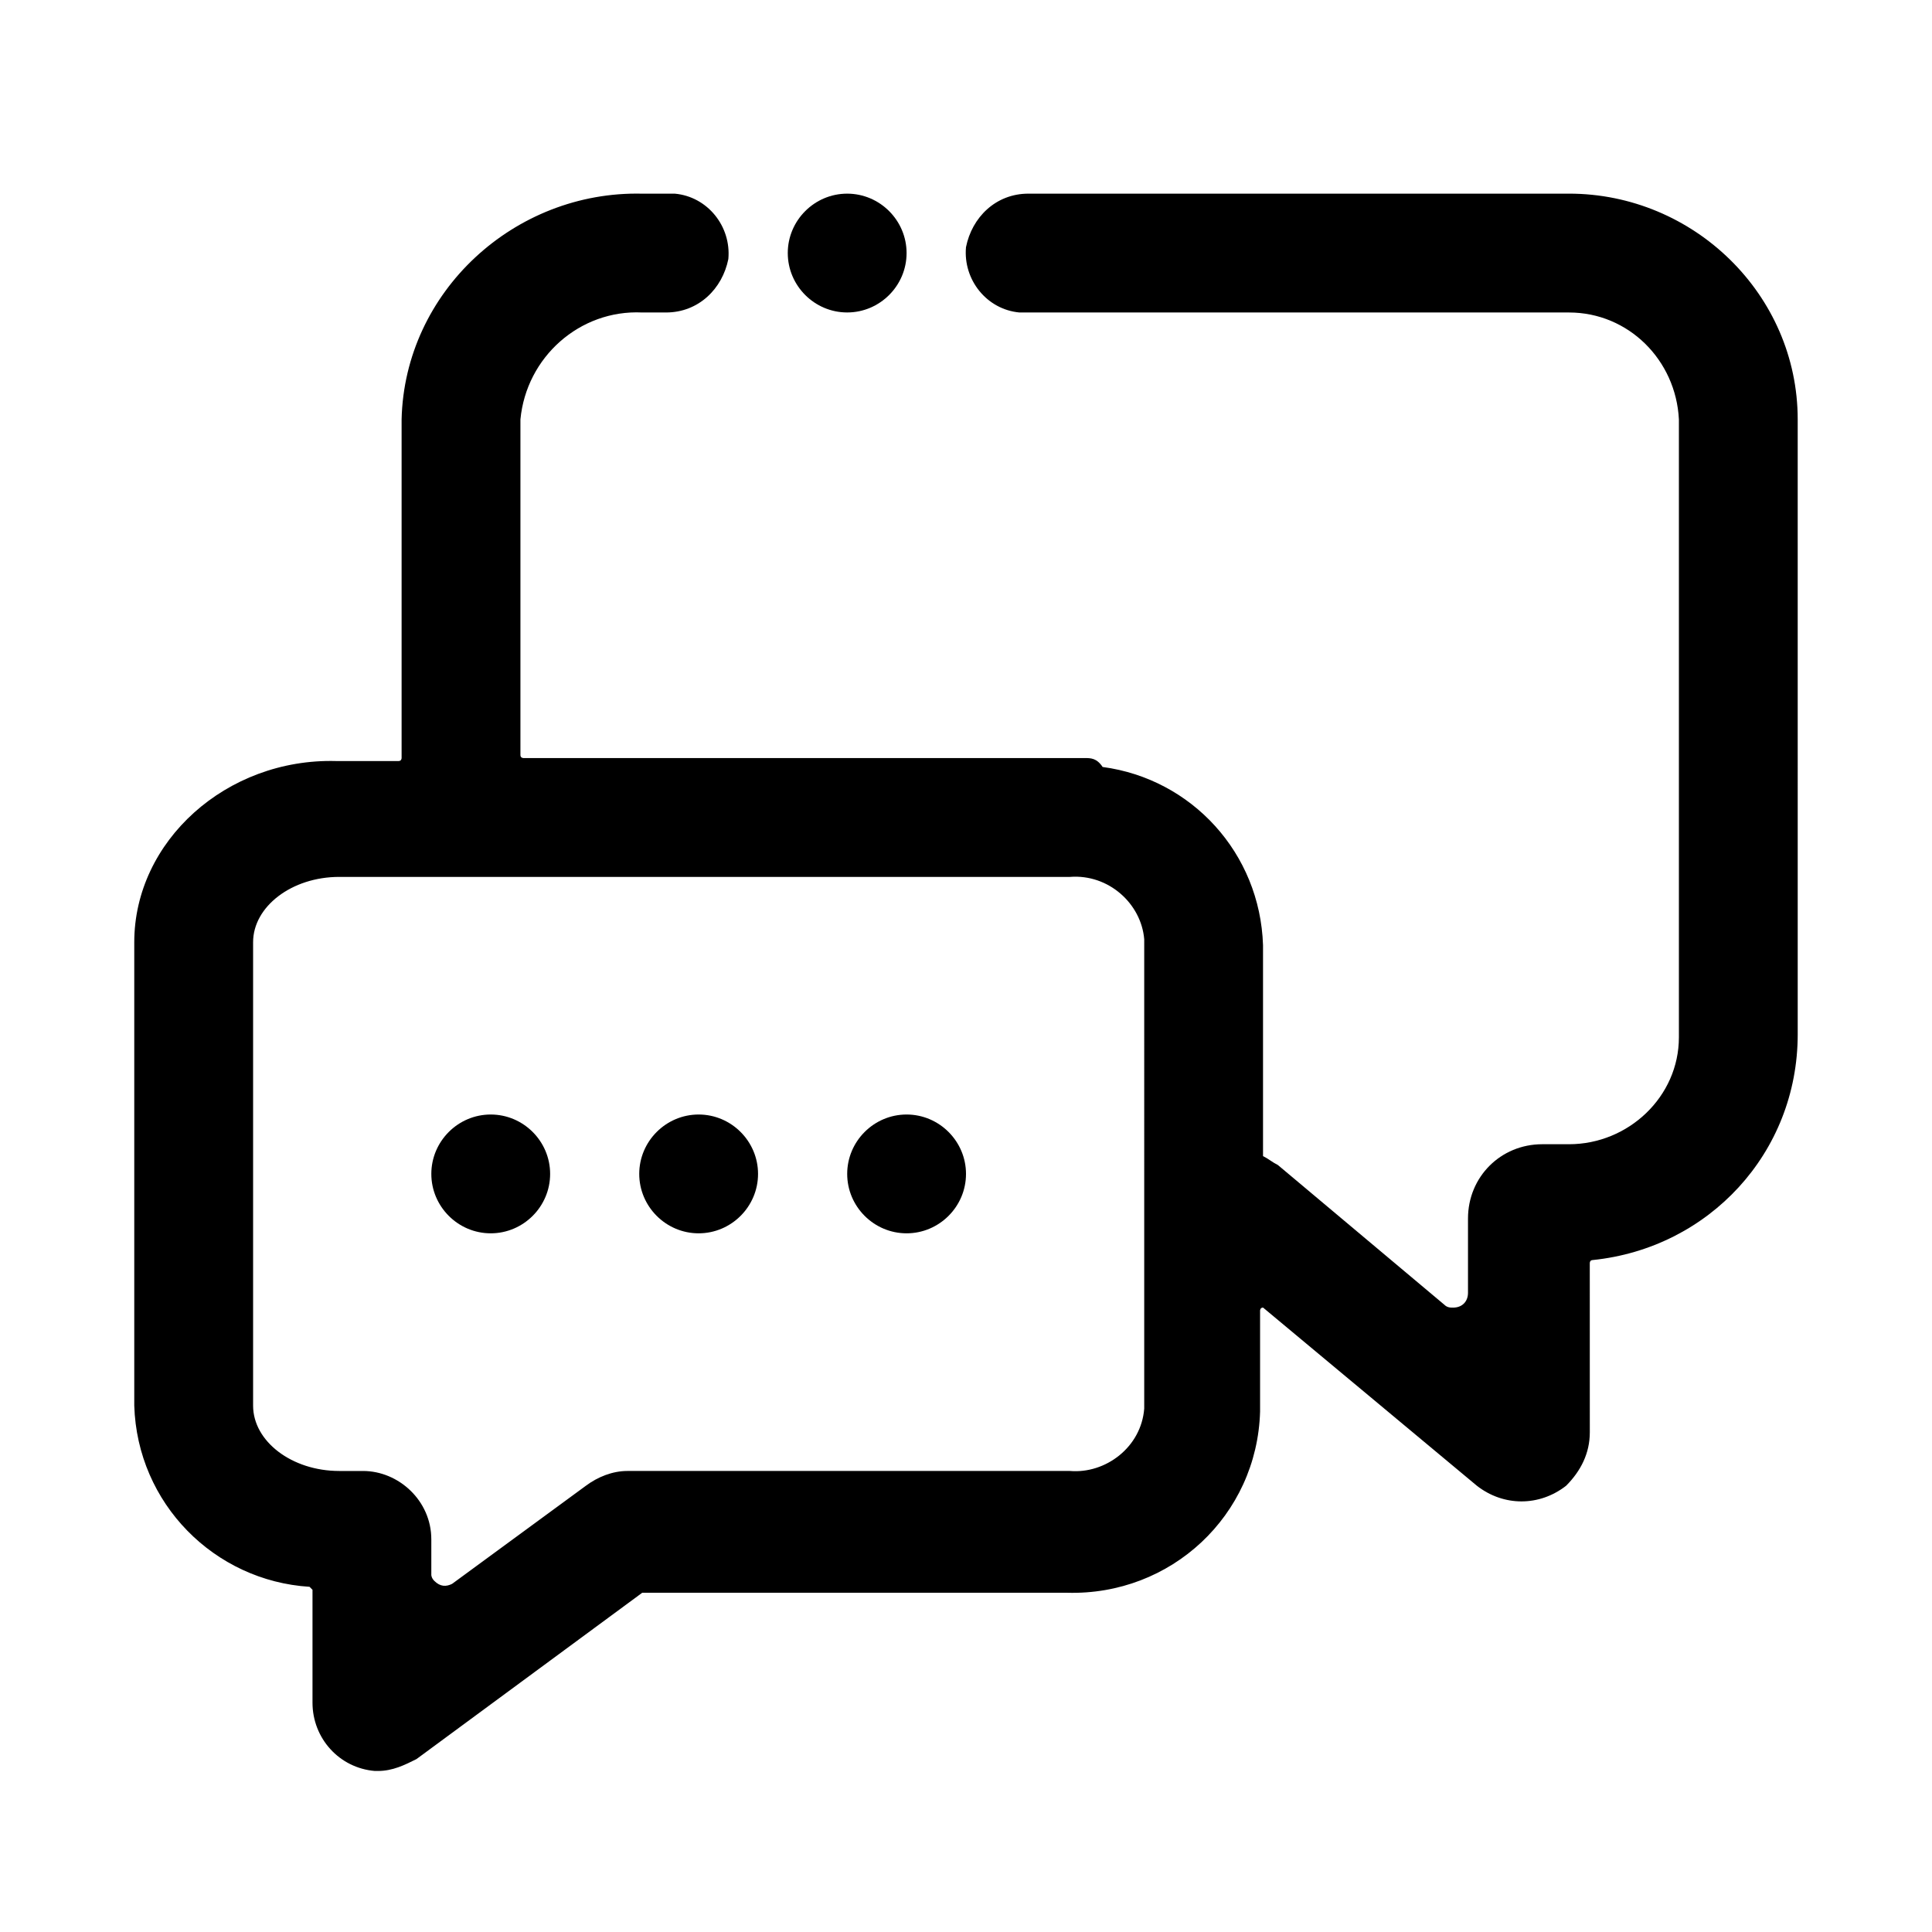 <?xml version="1.0" encoding="UTF-8"?>
<!-- Uploaded to: ICON Repo, www.iconrepo.com, Generator: ICON Repo Mixer Tools -->
<svg fill="#000000" width="800px" height="800px" version="1.1" viewBox="144 144 512 512" xmlns="http://www.w3.org/2000/svg">
 <g>
  <path d="m559.8 195.32h-143.27c-8.66 0-14.957 6.301-16.531 14.172-0.789 8.66 5.512 16.531 14.168 17.32h1.574 144.06c15.742 0 28.34 12.594 29.125 28.34v163.74c0 15.742-13.383 28.34-29.125 28.34h-7.086c-11.02 0-19.68 8.66-19.68 19.68v19.68c0 2.363-1.574 3.938-3.938 3.938-0.789 0-1.574 0-2.363-0.789l-44.082-37c-1.574-0.789-2.363-1.574-3.938-2.363v-55.891c-0.789-24.402-18.895-44.082-42.508-47.23-1.57-2.363-3.144-2.363-4.719-2.363h-148.78s-0.789 0-0.789-0.789v-88.953c1.574-16.531 15.742-29.125 32.273-28.34h6.297c8.66 0 14.957-6.297 16.531-14.168 0.789-8.66-5.512-16.531-14.168-17.32h-1.574-7.086c-33.852-0.789-62.977 25.977-63.762 59.828v89.742s0 0.789-0.789 0.789h-16.531c-29.125-0.789-53.527 21.254-53.527 48.016v122.8c0.789 25.977 21.254 46.445 46.445 48.02l0.789 0.789v29.914c0 9.445 7.086 17.32 16.531 18.105h0.789c3.938 0 7.086-1.574 10.234-3.148l59.828-44.082h112.57c27.551 0.789 50.383-20.469 51.168-48.02v-26.766s0-0.789 0.789-0.789l56.68 47.23c7.086 5.512 16.531 5.512 23.617 0 3.938-3.938 6.297-8.66 6.297-14.168l-0.008-44.871s0-0.789 0.789-0.789c30.699-3.148 54.316-28.34 54.316-59.828l-0.004-162.95c0-33.062-27.551-59.828-60.613-59.828zm-112.57 321.97c-0.789 10.234-10.234 17.32-19.68 16.531h-117.29c-3.938 0-7.871 1.574-11.02 3.938l-35.426 25.977c-1.574 0.789-3.148 0.789-4.723-0.789-0.789-0.785-0.789-1.574-0.789-1.574v-9.445c0-10.234-8.66-18.105-18.105-18.105h-6.297c-12.594 0-22.828-7.875-22.828-17.32v-122.8c0-9.445 10.234-17.316 22.828-17.316h193.65c10.234-0.789 18.895 7.086 19.68 16.531z"/>
  <path d="m289.79 455.1c0 8.66-7.086 15.742-15.742 15.742-8.66 0-15.742-7.086-15.742-15.742 0-8.66 7.086-15.742 15.742-15.742 8.66 0 15.742 7.086 15.742 15.742z"/>
  <path d="m344.89 455.1c0 8.66-7.086 15.742-15.742 15.742-8.66 0-15.742-7.086-15.742-15.742 0-8.66 7.086-15.742 15.742-15.742s15.742 7.086 15.742 15.742z"/>
  <path d="m400 455.1c0 8.66-7.086 15.742-15.742 15.742-8.66 0-15.742-7.086-15.742-15.742 0-8.66 7.086-15.742 15.742-15.742s15.742 7.086 15.742 15.742z"/>
  <path d="m368.51 195.32c8.66 0 15.742 7.086 15.742 15.742 0 8.66-7.086 15.742-15.742 15.742-8.66 0-15.742-7.086-15.742-15.742-0.004-8.656 7.082-15.742 15.742-15.742z"/>
 </g>
</svg>